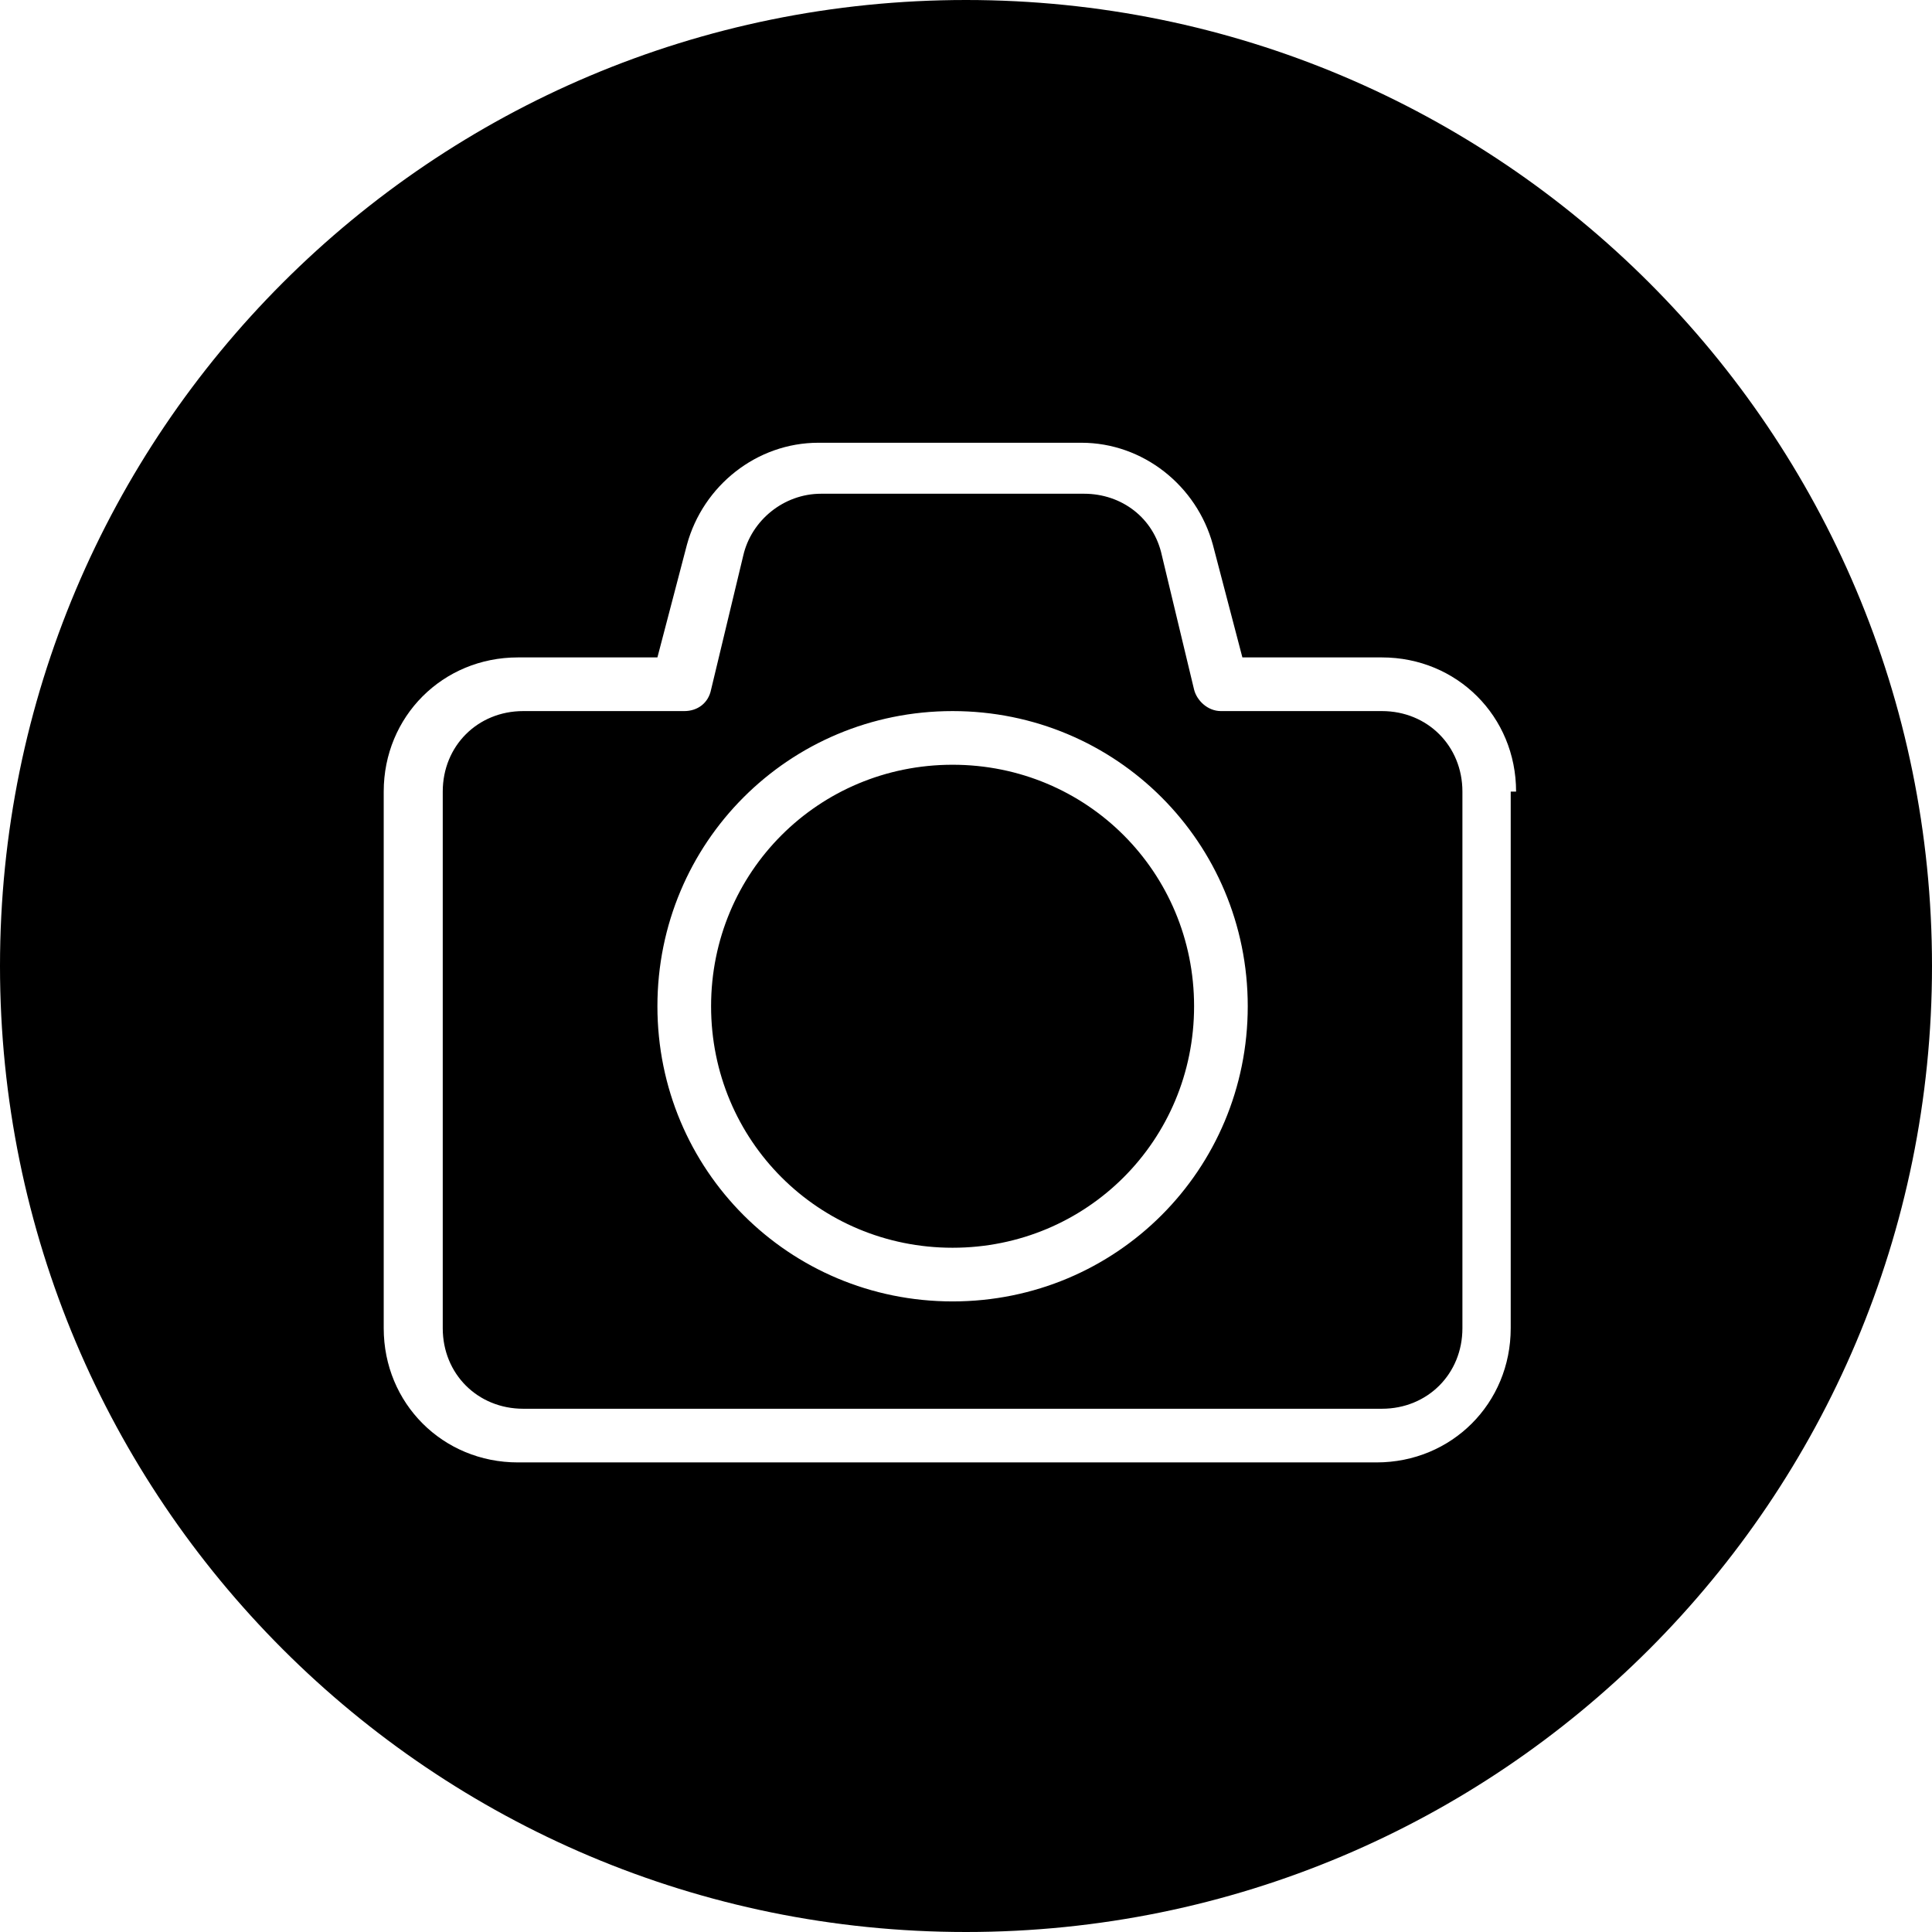 <?xml version="1.0" encoding="UTF-8"?><svg xmlns="http://www.w3.org/2000/svg" xmlns:xlink="http://www.w3.org/1999/xlink" height="72.0" preserveAspectRatio="xMidYMid meet" version="1.0" viewBox="4.0 4.0 72.0 72.0" width="72.0" zoomAndPan="magnify"><g id="change1_1"><path d="M48.5,41.5c0,5-4,9-9,9s-9-4-9-9s4-9,9-9S48.5,36.5,48.5,41.5z M58.5,33.5v20c0,1.7-1.3,3-3,3h-32c-1.7,0-3-1.3-3-3v-20 c0-1.7,1.3-3,3-3h6c0.5,0,0.9-0.3,1-0.8l1.2-5c0.3-1.3,1.5-2.3,2.9-2.3h9.8c1.4,0,2.6,0.9,2.9,2.3l1.2,5c0.1,0.4,0.5,0.8,1,0.8h6 C57.2,30.5,58.5,31.8,58.5,33.5z M50.5,41.5c0-6.1-4.9-11-11-11s-11,4.9-11,11s4.9,11,11,11S50.5,47.6,50.5,41.5z M76,40 c0,19.9-16.1,36-36,36S4,59.9,4,40S20.1,4,40,4S76,20.1,76,40z M60.5,33.5c0-2.8-2.2-5-5-5h-5.2l-1.1-4.2c-0.6-2.2-2.6-3.8-4.9-3.8 h-9.8c-2.3,0-4.3,1.6-4.9,3.8l-1.1,4.2h-5.2c-2.8,0-5,2.2-5,5v20c0,2.8,2.2,5,5,5h32c2.8,0,5-2.2,5-5V33.5z" fill="inherit"/></g></svg>